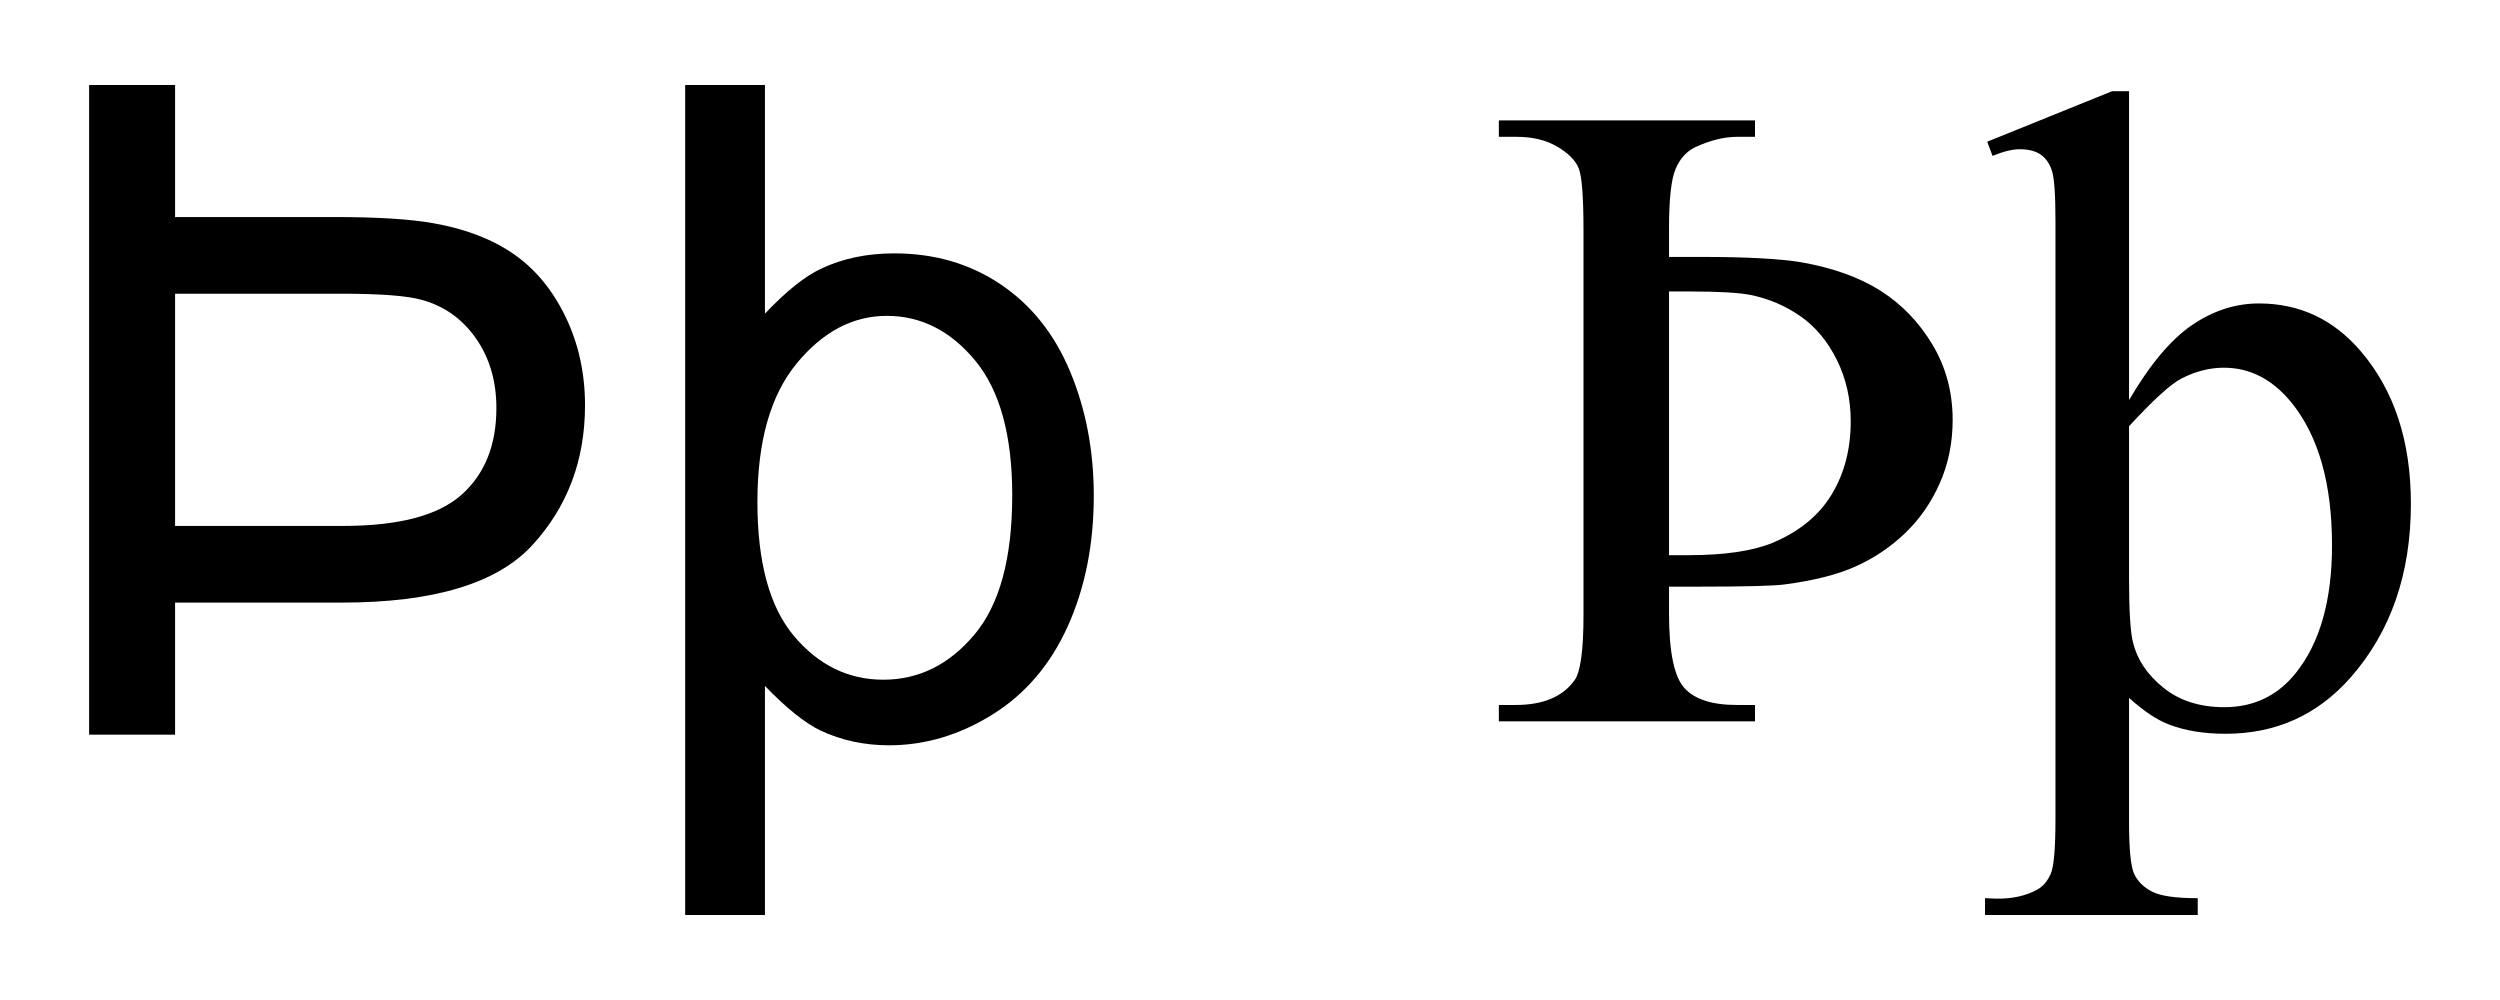 <?xml version="1.0" encoding="UTF-8" standalone="no"?>
<!-- Created with Inkscape (http://www.inkscape.org/) -->
<svg
   xmlns:svg="http://www.w3.org/2000/svg"
   xmlns="http://www.w3.org/2000/svg"
   version="1.0"
   width="1000"
   height="400"
   id="svg2">
  <defs
     id="defs4" />
  <g
     transform="translate(-5.984,-655.442)"
     id="layer1">
    <path
       d="M 673.594,758.21 L 686.712,758.21 C 704.438,758.21 717.674,758.919 726.42,760.337 C 739.183,762.583 749.79,766.394 758.24,771.771 C 766.689,777.148 773.603,784.328 778.98,793.309 C 784.357,802.291 787.046,812.336 787.046,823.445 C 787.046,832.545 785.332,840.965 781.905,848.706 C 778.478,856.446 773.869,863.094 768.078,868.648 C 762.287,874.203 755.728,878.635 748.401,881.944 C 741.074,885.253 731.56,887.675 719.861,889.212 C 715.606,889.803 704.32,890.098 686.002,890.098 L 673.594,890.098 L 673.594,900.911 C 673.594,916.156 675.632,926.054 679.709,930.604 C 683.787,935.154 690.789,937.429 700.716,937.429 L 707.984,937.429 L 707.984,943.988 L 605.522,943.988 L 605.522,937.429 L 612.259,937.429 C 623.249,937.429 631.108,934.12 635.835,927.502 C 638.199,924.193 639.381,915.506 639.381,901.443 L 639.381,747.574 C 639.381,734.102 638.731,725.799 637.431,722.668 C 636.131,719.536 633.265,716.67 628.833,714.07 C 624.402,711.47 618.995,710.17 612.613,710.17 L 605.522,710.17 L 605.522,703.611 L 707.984,703.611 L 707.984,710.17 L 700.893,710.17 C 695.693,710.17 690.139,711.529 684.23,714.247 C 680.684,715.902 678.025,718.797 676.253,722.933 C 674.48,727.07 673.594,734.988 673.594,746.687 L 673.594,758.21 z M 673.594,772.037 L 673.594,877.512 L 681.393,877.512 C 695.811,877.512 707.038,875.857 715.075,872.548 C 725.711,868.058 733.569,861.617 738.651,853.226 C 743.733,844.835 746.274,835.086 746.274,823.977 C 746.274,815.113 744.442,806.959 740.779,799.514 C 737.115,792.068 732.299,786.248 726.331,782.053 C 720.363,777.857 713.715,774.992 706.388,773.455 C 701.661,772.51 693.566,772.037 682.103,772.037 L 673.594,772.037 z M 800.873,712.12 L 850.863,691.911 L 857.599,691.911 L 857.599,815.468 C 865.989,801.168 874.41,791.153 882.86,785.421 C 891.309,779.689 900.202,776.823 909.538,776.823 C 925.847,776.823 939.438,783.205 950.31,795.968 C 963.664,811.568 970.342,831.895 970.342,856.949 C 970.342,884.957 962.305,908.12 946.233,926.438 C 932.997,941.447 916.334,948.951 896.243,948.951 C 887.498,948.951 879.935,947.71 873.553,945.229 C 868.826,943.456 863.508,939.91 857.599,934.592 L 857.599,984.05 C 857.599,995.041 858.278,1002.014 859.637,1004.968 C 860.996,1007.923 863.36,1010.286 866.728,1012.059 C 870.096,1013.832 876.212,1014.718 885.075,1014.718 L 885.075,1021.454 L 799.986,1021.454 L 799.986,1014.718 L 804.418,1014.895 C 810.918,1015.013 816.472,1013.772 821.081,1011.173 C 823.327,1009.872 825.07,1007.775 826.311,1004.88 C 827.552,1001.984 828.172,994.687 828.172,982.987 L 828.172,743.851 C 828.172,733.333 827.699,726.627 826.754,723.731 C 825.808,720.836 824.302,718.679 822.234,717.261 C 820.165,715.843 817.359,715.134 813.813,715.134 C 810.977,715.134 807.373,716.02 803,717.793 L 800.873,712.12 z M 857.599,825.927 L 857.599,886.553 C 857.599,899.67 858.13,908.298 859.194,912.434 C 860.849,919.288 864.896,925.315 871.337,930.515 C 877.778,935.715 885.903,938.315 895.712,938.315 C 907.529,938.315 917.102,933.706 924.429,924.488 C 934.001,912.434 938.788,895.475 938.788,873.612 C 938.788,848.794 933.351,829.708 922.479,816.354 C 914.916,807.136 905.934,802.527 895.534,802.527 C 889.862,802.527 884.248,803.945 878.694,806.782 C 874.439,808.909 867.408,815.291 857.599,825.927 L 857.599,825.927 z "
       style="font-size:363.047px;font-style:normal;font-weight:normal;fill:#000000;fill-opacity:1;stroke:none;stroke-width:1px;stroke-linecap:butt;stroke-linejoin:miter;stroke-opacity:1;font-family:Times New Roman"
       id="text2169" />
    <path
       d="M 41.627,949.306 L 41.627,689.43 L 76.017,689.43 L 76.017,742.256 L 139.656,742.256 C 156.911,742.256 170.147,743.083 179.365,744.737 C 192.128,746.983 202.823,751.09 211.45,757.058 C 220.077,763.026 226.991,771.387 232.191,782.141 C 237.39,792.896 239.99,804.714 239.991,817.595 C 239.99,839.576 232.959,858.219 218.896,873.523 C 204.832,888.828 179.424,896.48 142.67,896.48 L 76.017,896.48 L 76.017,949.306 L 41.627,949.306 z M 76.017,865.812 L 143.202,865.812 C 165.419,865.812 181.196,861.676 190.533,853.403 C 199.869,845.131 204.537,833.549 204.537,818.659 C 204.537,807.904 201.819,798.627 196.383,790.827 C 190.946,783.028 183.737,777.887 174.756,775.405 C 168.965,773.751 158.21,772.923 142.493,772.923 L 76.017,772.923 L 76.017,865.812 z M 280.053,1021.454 L 280.053,689.43 L 311.962,689.43 L 311.962,780.9 C 320.589,771.801 328.152,765.774 334.652,762.819 C 343.161,758.801 352.852,756.792 363.724,756.792 C 379.797,756.792 393.978,760.928 406.269,769.201 C 418.559,777.473 427.836,789.143 434.1,804.211 C 440.363,819.279 443.495,835.795 443.495,853.758 C 443.495,873.139 440.038,890.512 433.125,905.875 C 426.211,921.238 416.166,933.027 402.989,941.24 C 389.812,949.453 376.015,953.56 361.597,953.56 C 351.788,953.56 342.688,951.61 334.298,947.71 C 327.916,944.638 320.471,938.67 311.962,929.806 L 311.962,1021.454 L 280.053,1021.454 z M 308.948,856.24 C 308.948,880.466 313.853,898.371 323.662,909.952 C 333.47,921.534 345.347,927.324 359.293,927.324 C 373.474,927.324 385.617,921.327 395.721,909.332 C 405.825,897.336 410.878,878.753 410.878,853.581 C 410.878,829.59 405.944,811.627 396.076,799.691 C 386.208,787.755 374.419,781.787 360.711,781.787 C 347.12,781.787 335.095,788.139 324.637,800.843 C 314.178,813.547 308.948,832.013 308.948,856.24 L 308.948,856.24 z "
       style="font-size:363.047px;font-style:normal;font-variant:normal;font-weight:normal;font-stretch:normal;text-align:start;line-height:125%;writing-mode:lr-tb;text-anchor:start;fill:#000000;fill-opacity:1;stroke:none;stroke-width:1px;stroke-linecap:butt;stroke-linejoin:miter;stroke-opacity:1;font-family:Arial"
       id="text2173" />
  </g>
</svg>
